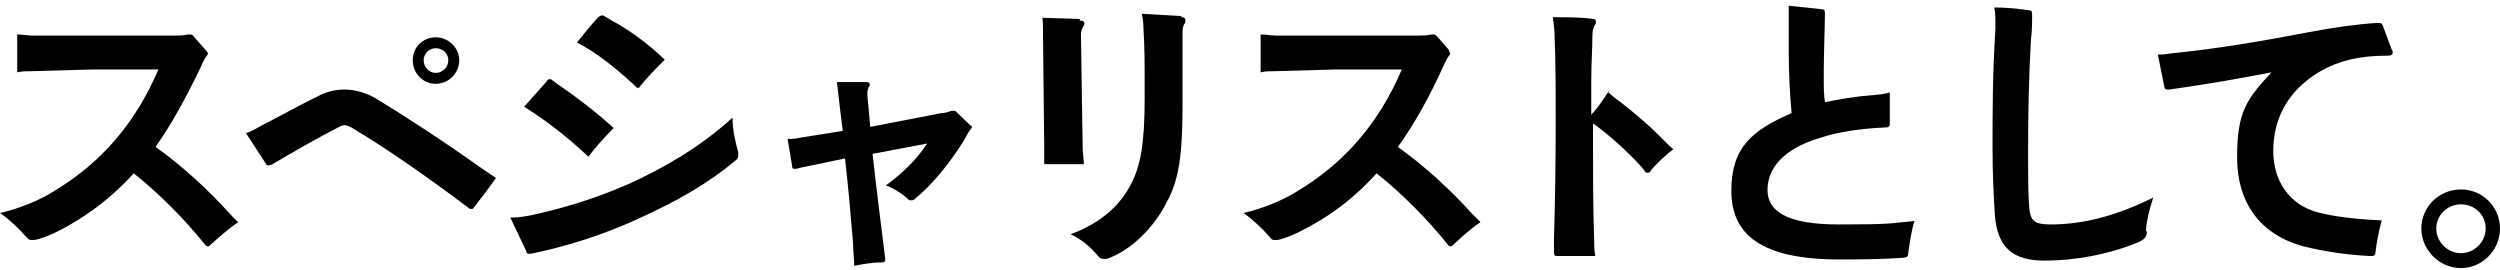 <?xml version="1.0" encoding="UTF-8"?>
<svg id="_レイヤー_1" xmlns="http://www.w3.org/2000/svg" version="1.1" viewBox="0 0 435.5 47">
  <!-- Generator: Adobe Illustrator 29.1.0, SVG Export Plug-In . SVG Version: 2.1.0 Build 142)  -->
  <path d="M36,8.9c.1.2.2.2.2.4s0,.2-.1.3c-.4.5-.7,1.1-1.1,2-2.4,5.1-5.1,10-7.9,14,4.7,3.3,9.5,7.8,12.9,11.6.5.5.9,1,1.5,1.5-1.8,1.2-3.3,2.6-4.9,4-.1.2-.3.2-.4.2s-.3,0-.5-.3c-3.5-4.4-8.2-9.1-12.4-12.4-3,3.3-6.3,6-9.7,8.1-3.2,2-5.7,3.1-7.5,3.5h-.5c-.4,0-.6,0-1-.5-1.3-1.5-3-3.1-4.6-4.2,3.2-.7,6.9-2.2,9.4-3.8,8-4.8,14.1-11.6,18.2-21.2h-11.5c-3.8.1-7,.2-10.6.3-.8,0-1.7,0-2.5.2v-6.6c.9,0,1.8.2,2.8.2h24.4c.9,0,1.7,0,2.6-.2.5,0,.7,0,.9.3l2.1,2.4.2.2Z"/>
  <path d="M42.9,23.2c.8-.3,1.6-.7,2.4-1.2,3-1.5,6.5-3.5,10-5.2,1.5-.8,3-1.2,4.8-1.2s3.7.6,5.3,1.5c5.9,3.6,12.3,7.8,18.2,12,1,.7,1.9,1.3,2.8,1.9-1.4,2-2.8,3.8-3.9,5.2-.1.2-.2.2-.4.2s-.3,0-.5-.2c-7.3-5.5-14.5-10.5-20.4-14-.5-.2-.8-.4-1.1-.4s-.7.1-1.2.4c-3.9,2-7.7,4.2-11.6,6.5-.2,0-.3.1-.5.1s-.4,0-.5-.3l-3.5-5.4h.1ZM75.9,14.6c-2.2,0-4-1.8-4-4.1s1.8-4,4-4,4.1,1.8,4.1,4-1.8,4.1-4.1,4.1ZM75.9,8.4c-1.2,0-2.1,1-2.1,2.1s.9,2.2,2.1,2.2,2.2-1,2.2-2.2-1-2.1-2.2-2.1Z"/>
  <path d="M89.1,37.9c1.3,0,2.3-.2,3.4-.4,5.5-1.2,10.9-2.8,16.9-5.4,6.2-2.8,12.6-6.5,18.2-11.6,0,2,.5,4.3,1,6v.6c0,.3-.1.6-.4.8-4.9,4.1-10.2,7.1-17,10.2-6.1,2.8-12.4,4.8-18.7,6.1h-.3c-.2,0-.5,0-.5-.4l-2.8-5.9h.2ZM95.3,14c.2-.2.3-.2.5-.2s.2,0,.3.1c.4.3.7.5,1.1.8,3.2,2.2,6.5,4.7,9.7,7.6-1.7,1.7-3.2,3.4-4.4,5-3.6-3.4-7.6-6.5-11.2-8.7l4-4.5h0ZM111.1,15.4c-3.5-3.3-7.1-6.2-10.6-8,1.2-1.5,2.5-3.1,3.8-4.5.2,0,.3-.2.5-.2h.3c.5.3,1,.6,1.5.9,3,1.6,6.3,4,9.2,6.8-1.5,1.5-3.2,3.2-4.5,4.9h-.2Z"/>
  <path d="M169.1,21.8c.1.1.2.2.2.3s0,.2-.2.4c-.4.5-.8,1.2-1.2,2-2.5,4-5.6,7.8-8.6,10.2-.2.2-.4.2-.6.2s-.4,0-.6-.3c-1-.9-2.4-1.8-3.8-2.3,2.8-2,5.4-4.5,7.2-7.3l-9.5,1.8c.7,6.4,1.5,12.5,2.2,18.2v.2c0,.4-.1.5-.5.5-1.6,0-3.4.3-4.9.6,0-1.3-.2-2.7-.2-4-.4-4.7-.8-9.5-1.4-14.7l-7.2,1.5c-.7.1-1.1.3-1.3.3h-.4c-.2,0-.3-.1-.3-.4l-.8-4.8c.8,0,1.4,0,2.1-.2l7.5-1.2c-.4-3.1-.7-5.9-1-8.5h5c.5,0,.7.1.7.4s0,.3-.2.5c-.1.3-.2.6-.2,1v.4l.5,5.5,12.4-2.4c.6,0,1.2-.2,1.8-.4h.4c.1,0,.2,0,.4.2l2.6,2.5v-.2Z"/>
  <path d="M188.2,3.6c.5,0,.7.2.7.5s-.1.4-.2.5c-.2.4-.4.9-.4,1.3l.3,19.8c0,1,.2,2,.2,2.9h-6.5c-.3,0-.4,0-.4-.3v-3l-.2-18.6c0-1.2,0-2.5-.1-3.6l6.5.2v.3ZM205.9,3c.4,0,.6.2.6.5s0,.5-.2.7c-.2.3-.3.8-.3,1.4v12.3c0,9.2-.6,13.4-2.8,17.4-2.2,4.4-6.3,8.4-10.4,9.8h-.6c-.4,0-.7-.2-.9-.5-1.3-1.5-2.7-2.8-4.8-3.8,4.9-1.8,8.4-4.7,10.4-8.5,1.8-3.3,2.5-7.3,2.5-15.2s0-8-.2-12c0-.9-.1-1.8-.3-2.7l6.9.4v.2Z"/>
  <path d="M252.4,8.9q.2.2.2.4t-.1.3c-.4.5-.7,1.1-1.1,2-2.3,5.1-5,10-7.9,14,4.7,3.3,9.5,7.8,12.9,11.6l1.5,1.5c-1.8,1.2-3.3,2.6-4.8,4-.2.2-.3.2-.4.2-.2,0-.3,0-.5-.3-3.5-4.4-8.2-9.1-12.4-12.4-3,3.3-6.2,6-9.7,8.1-3.3,2-5.7,3.1-7.5,3.5h-.5c-.4,0-.6,0-.9-.5-1.3-1.5-3-3.1-4.6-4.2,3.2-.7,6.9-2.2,9.4-3.8,8-4.8,14.1-11.6,18.2-21.2h-11.5c-3.8.1-7,.2-10.6.3-.8,0-1.7,0-2.5.2v-6.6c.9,0,1.8.2,2.8.2h24.4c.9,0,1.7,0,2.6-.2.5,0,.7,0,.9.3l2.1,2.4v.2Z"/>
  <path d="M287.6,29.8c-.2.2-.4.3-.6.3s-.3,0-.5-.3-.4-.5-.6-.8c-2.6-2.8-5.7-5.6-8.4-7.5v3.4c0,4.7,0,11.6.2,16.7,0,1,0,2,.2,3h-6.7c-.4,0-.5-.2-.5-.6,0-.6,0-1.4,0-2.3.2-6.6.3-13.3.3-19.9s0-10.5-.2-15.8c0-1-.2-2.1-.3-3,2.7,0,4.9,0,7,.3.4,0,.5.2.5.5s0,.3-.2.6c-.2.4-.4.9-.4,1.7,0,2.4-.2,4.8-.2,7.9v6c1-1.1,1.8-2.2,2.7-3.6s.2-.2.3-.2.2,0,.3.2c.2.2.7.5,1,.8,2.7,2,6,4.8,8.6,7.5.5.5.9.9,1.4,1.3-1.4,1-3.4,3-4.2,4l.2-.2Z"/>
  <path d="M329.2,21.4c0,.5,0,.8-.8.8-4.4.2-8.3.8-11.3,1.8-6.8,2-9.2,5.6-9.2,9.1s3,6,12.4,6,8.8-.2,13.2-.6c-.5,1.5-.8,3.7-1.1,5.7,0,.5-.2.6-.8.7-2.8.2-6.2.3-11.1.3-14,0-18.9-4.5-18.9-12s3.6-10.5,10.5-13.5c-.3-3.1-.5-6.9-.5-10.9s0-2.3,0-3.5V1l5.7.6c.5,0,.6.2.6.7,0,2.5-.2,6.6-.2,10.2s0,3.6.2,5.3c2.5-.5,5.3-1,8-1.2,1.4-.1,2.3-.2,3.3-.5v5.4h0Z"/>
  <path d="M374,40.2c0,1-.4,1.5-1.5,2-5.1,2.1-10.9,3.2-16.3,3.2s-8.3-2.1-8.7-8.1c-.2-2.9-.4-7.1-.4-11.4,0-6.6,0-12.9.5-20.9v-1.2c0-.8,0-1.5-.2-2.5,2,0,4.2.2,6.1.5.4,0,.5.2.5.8,0,1.2,0,2.6-.2,4.2-.4,6.7-.5,13.2-.5,19.1s0,7.8.2,10.3c.2,2.2.8,2.9,3.7,2.9,5.5,0,11.3-1.4,17.9-4.7-.8,2.4-1.2,4.4-1.3,5.9h.2Z"/>
  <path d="M416.8,8.8c0,.2,0,.3,0,.4,0,.3-.2.5-.9.5-5.7,0-9.8,1.2-13.5,3.9-4.2,3.1-6.4,7.5-6.4,12.7s2.8,9.4,7.8,10.7c3.1.8,6.9,1.2,11.1,1.4-.5,1.8-.9,3.8-1.1,5.6,0,.5-.3.6-.8.6-4.4-.2-8.1-.8-11.8-1.7-7.6-2.1-11.5-7.7-11.5-15.5s1.6-10.1,6-14.8c-6.2,1.2-12.1,2.2-17.8,3h-.3c-.4,0-.5-.1-.6-.6l-1.1-5.5h.4c.6,0,1.3-.1,1.9-.2,8.1-.8,16.2-2.2,24-3.7,4.2-.8,8.5-1.4,11.8-1.6h.2c.5,0,.7,0,.9.5l1.6,4.3h0Z"/>
  <path d="M435.5,39.8c0,3.8-3.1,6.9-6.8,6.9s-6.9-3.1-6.9-6.9,3.1-6.8,6.9-6.8,6.8,3.1,6.8,6.8ZM424.4,39.8c0,2.4,2,4.3,4.3,4.3s4.3-1.9,4.3-4.3-1.9-4.2-4.3-4.2-4.3,1.9-4.3,4.2Z"/>
</svg>